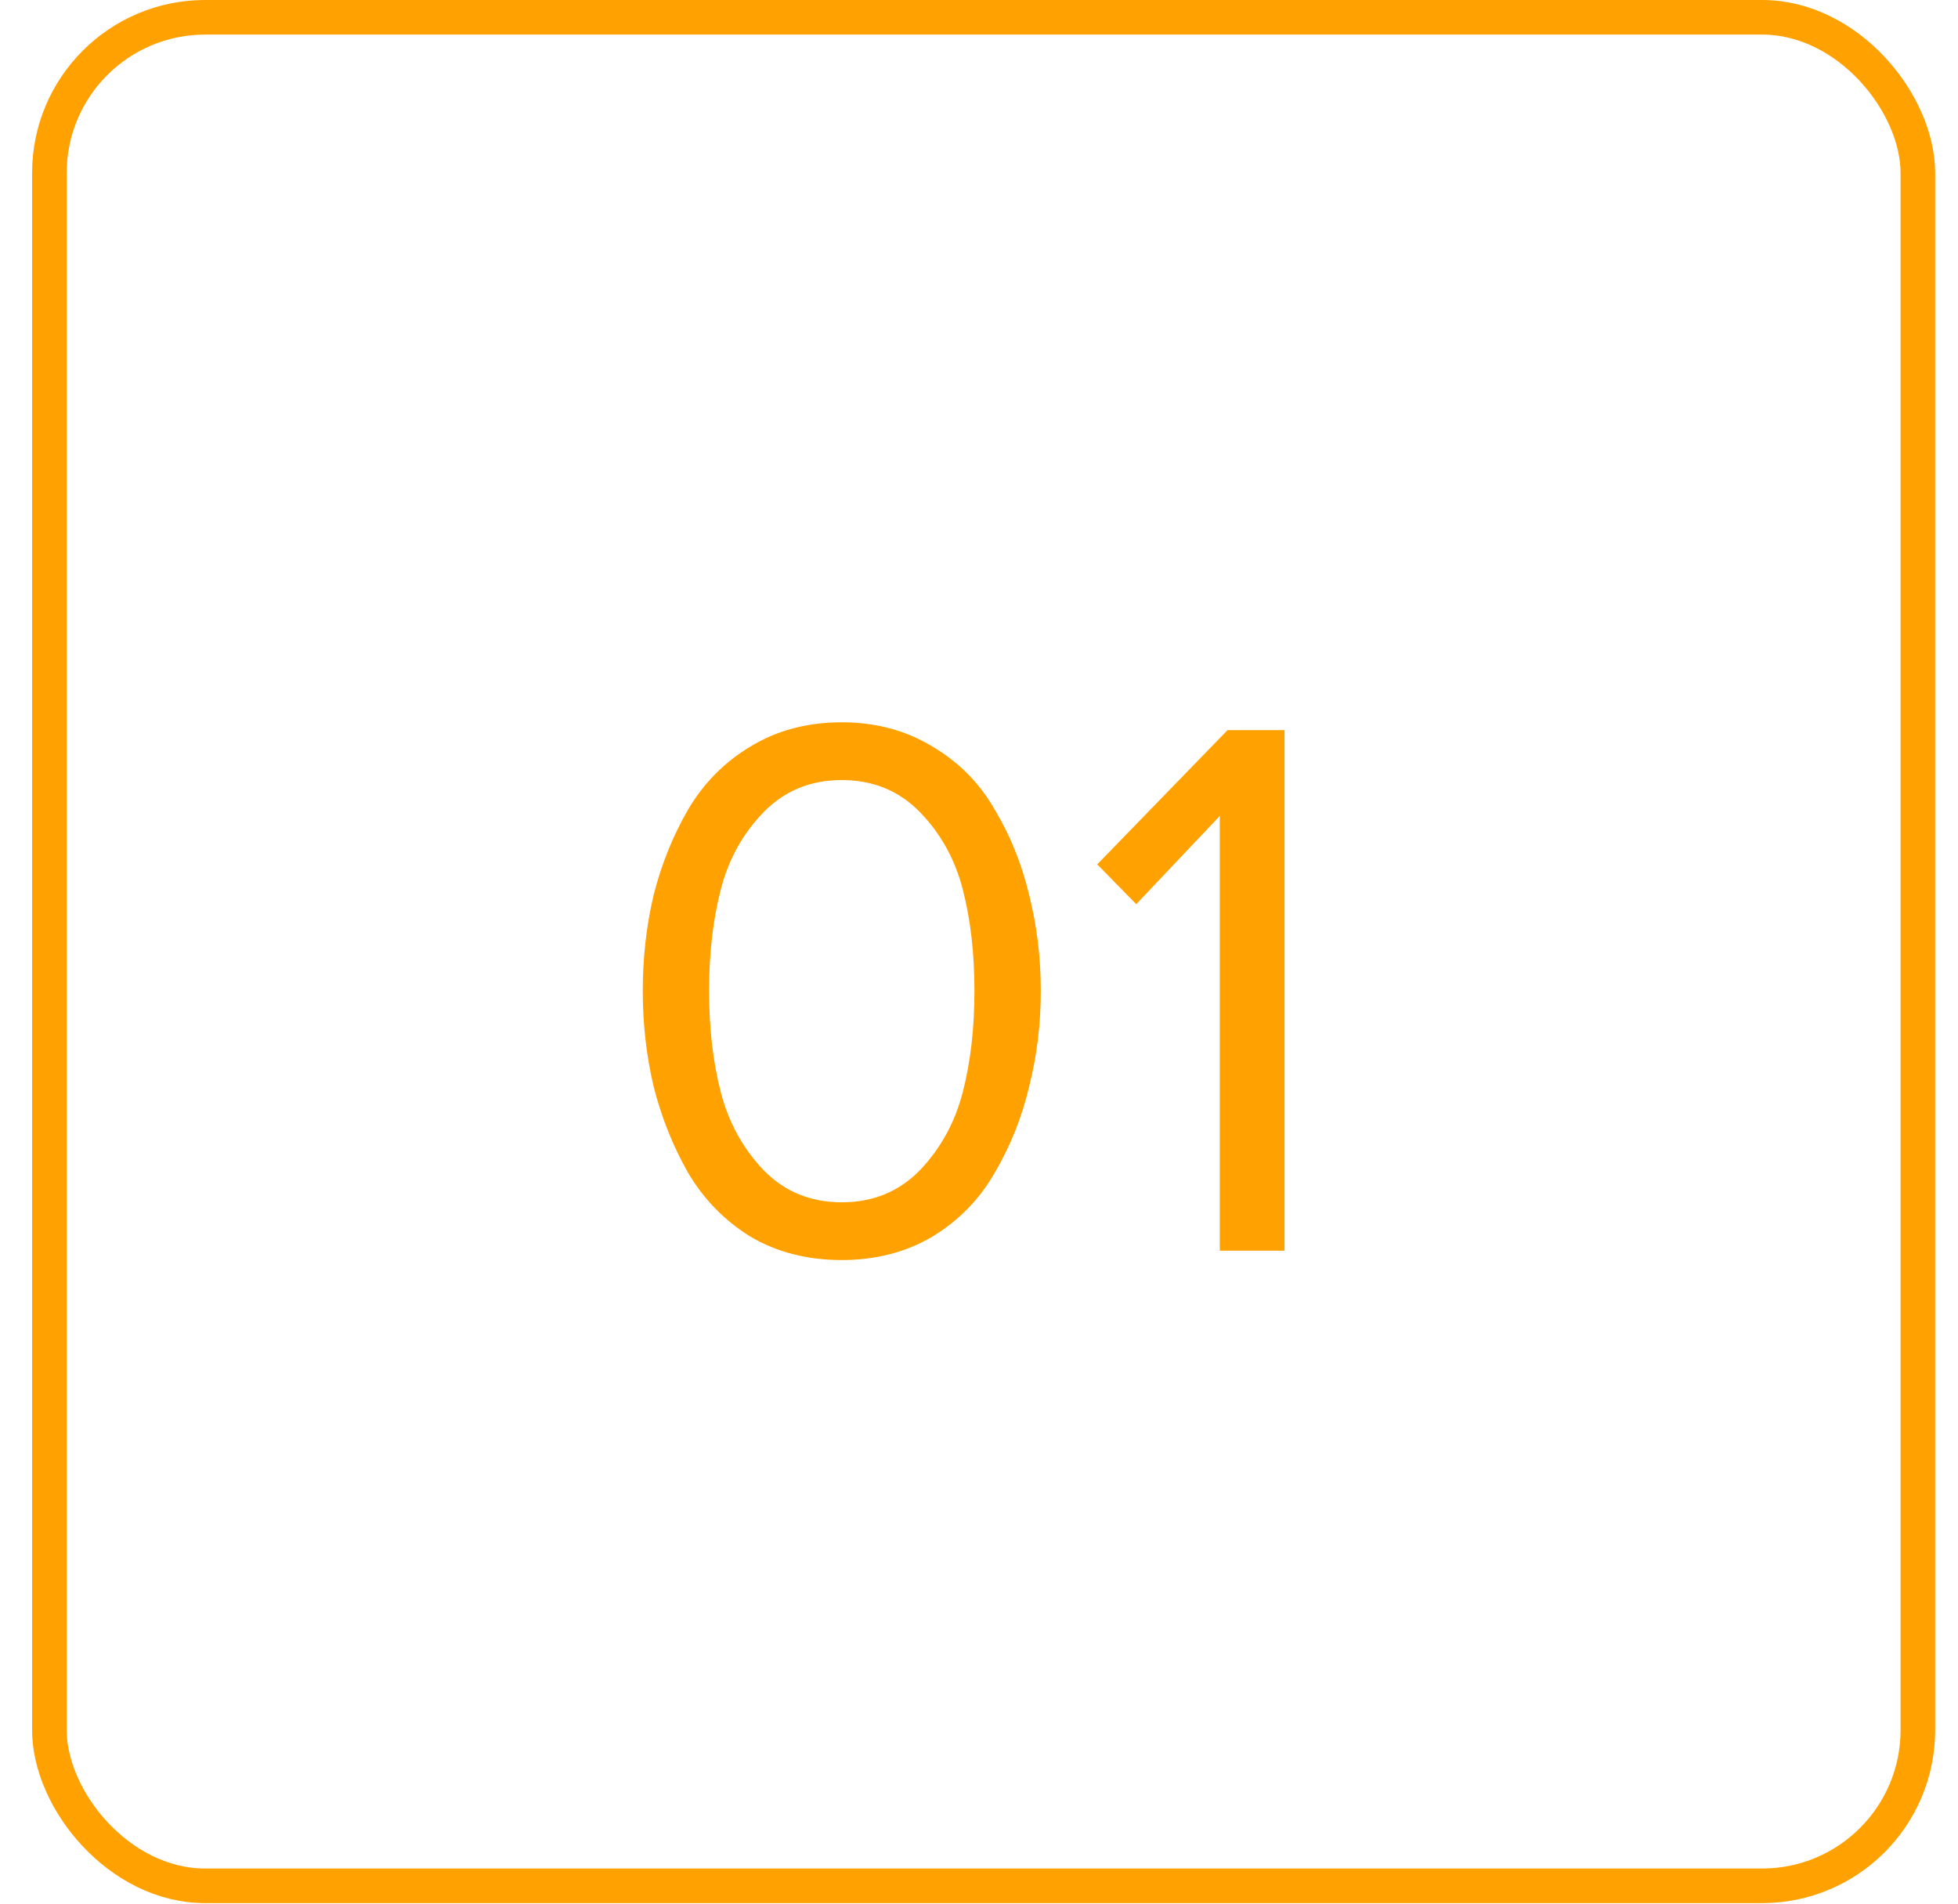 <?xml version="1.0" encoding="UTF-8"?> <svg xmlns="http://www.w3.org/2000/svg" width="36" height="35" viewBox="0 0 36 35" fill="none"><rect x="0.908" y="0.318" width="34.354" height="34.354" rx="2.863" stroke="#FFA101" stroke-width="0.636"></rect><path d="M15.477 23.167C14.846 23.167 14.286 23.024 13.798 22.737C13.32 22.44 12.937 22.048 12.65 21.56C12.373 21.072 12.162 20.546 12.019 19.982C11.885 19.417 11.818 18.829 11.818 18.217C11.818 17.604 11.885 17.016 12.019 16.451C12.162 15.887 12.373 15.366 12.65 14.887C12.937 14.399 13.32 14.012 13.798 13.725C14.286 13.428 14.846 13.28 15.477 13.28C16.099 13.28 16.654 13.428 17.142 13.725C17.63 14.012 18.012 14.399 18.29 14.887C18.577 15.366 18.787 15.887 18.921 16.451C19.064 17.016 19.136 17.604 19.136 18.217C19.136 18.829 19.064 19.417 18.921 19.982C18.787 20.546 18.577 21.072 18.29 21.56C18.012 22.048 17.63 22.44 17.142 22.737C16.654 23.024 16.099 23.167 15.477 23.167ZM14.042 21.517C14.425 21.909 14.903 22.105 15.477 22.105C16.051 22.105 16.529 21.909 16.912 21.517C17.295 21.115 17.558 20.637 17.701 20.082C17.845 19.527 17.916 18.905 17.916 18.217C17.916 17.528 17.845 16.906 17.701 16.351C17.558 15.796 17.295 15.323 16.912 14.93C16.529 14.538 16.051 14.342 15.477 14.342C14.903 14.342 14.425 14.538 14.042 14.93C13.659 15.323 13.396 15.796 13.253 16.351C13.109 16.906 13.037 17.528 13.037 18.217C13.037 18.905 13.109 19.527 13.253 20.082C13.396 20.637 13.659 21.115 14.042 21.517ZM23.618 22.995H22.427V15.002L20.891 16.624L20.174 15.892L22.57 13.424H23.618V22.995Z" fill="#FFA101"></path></svg> 